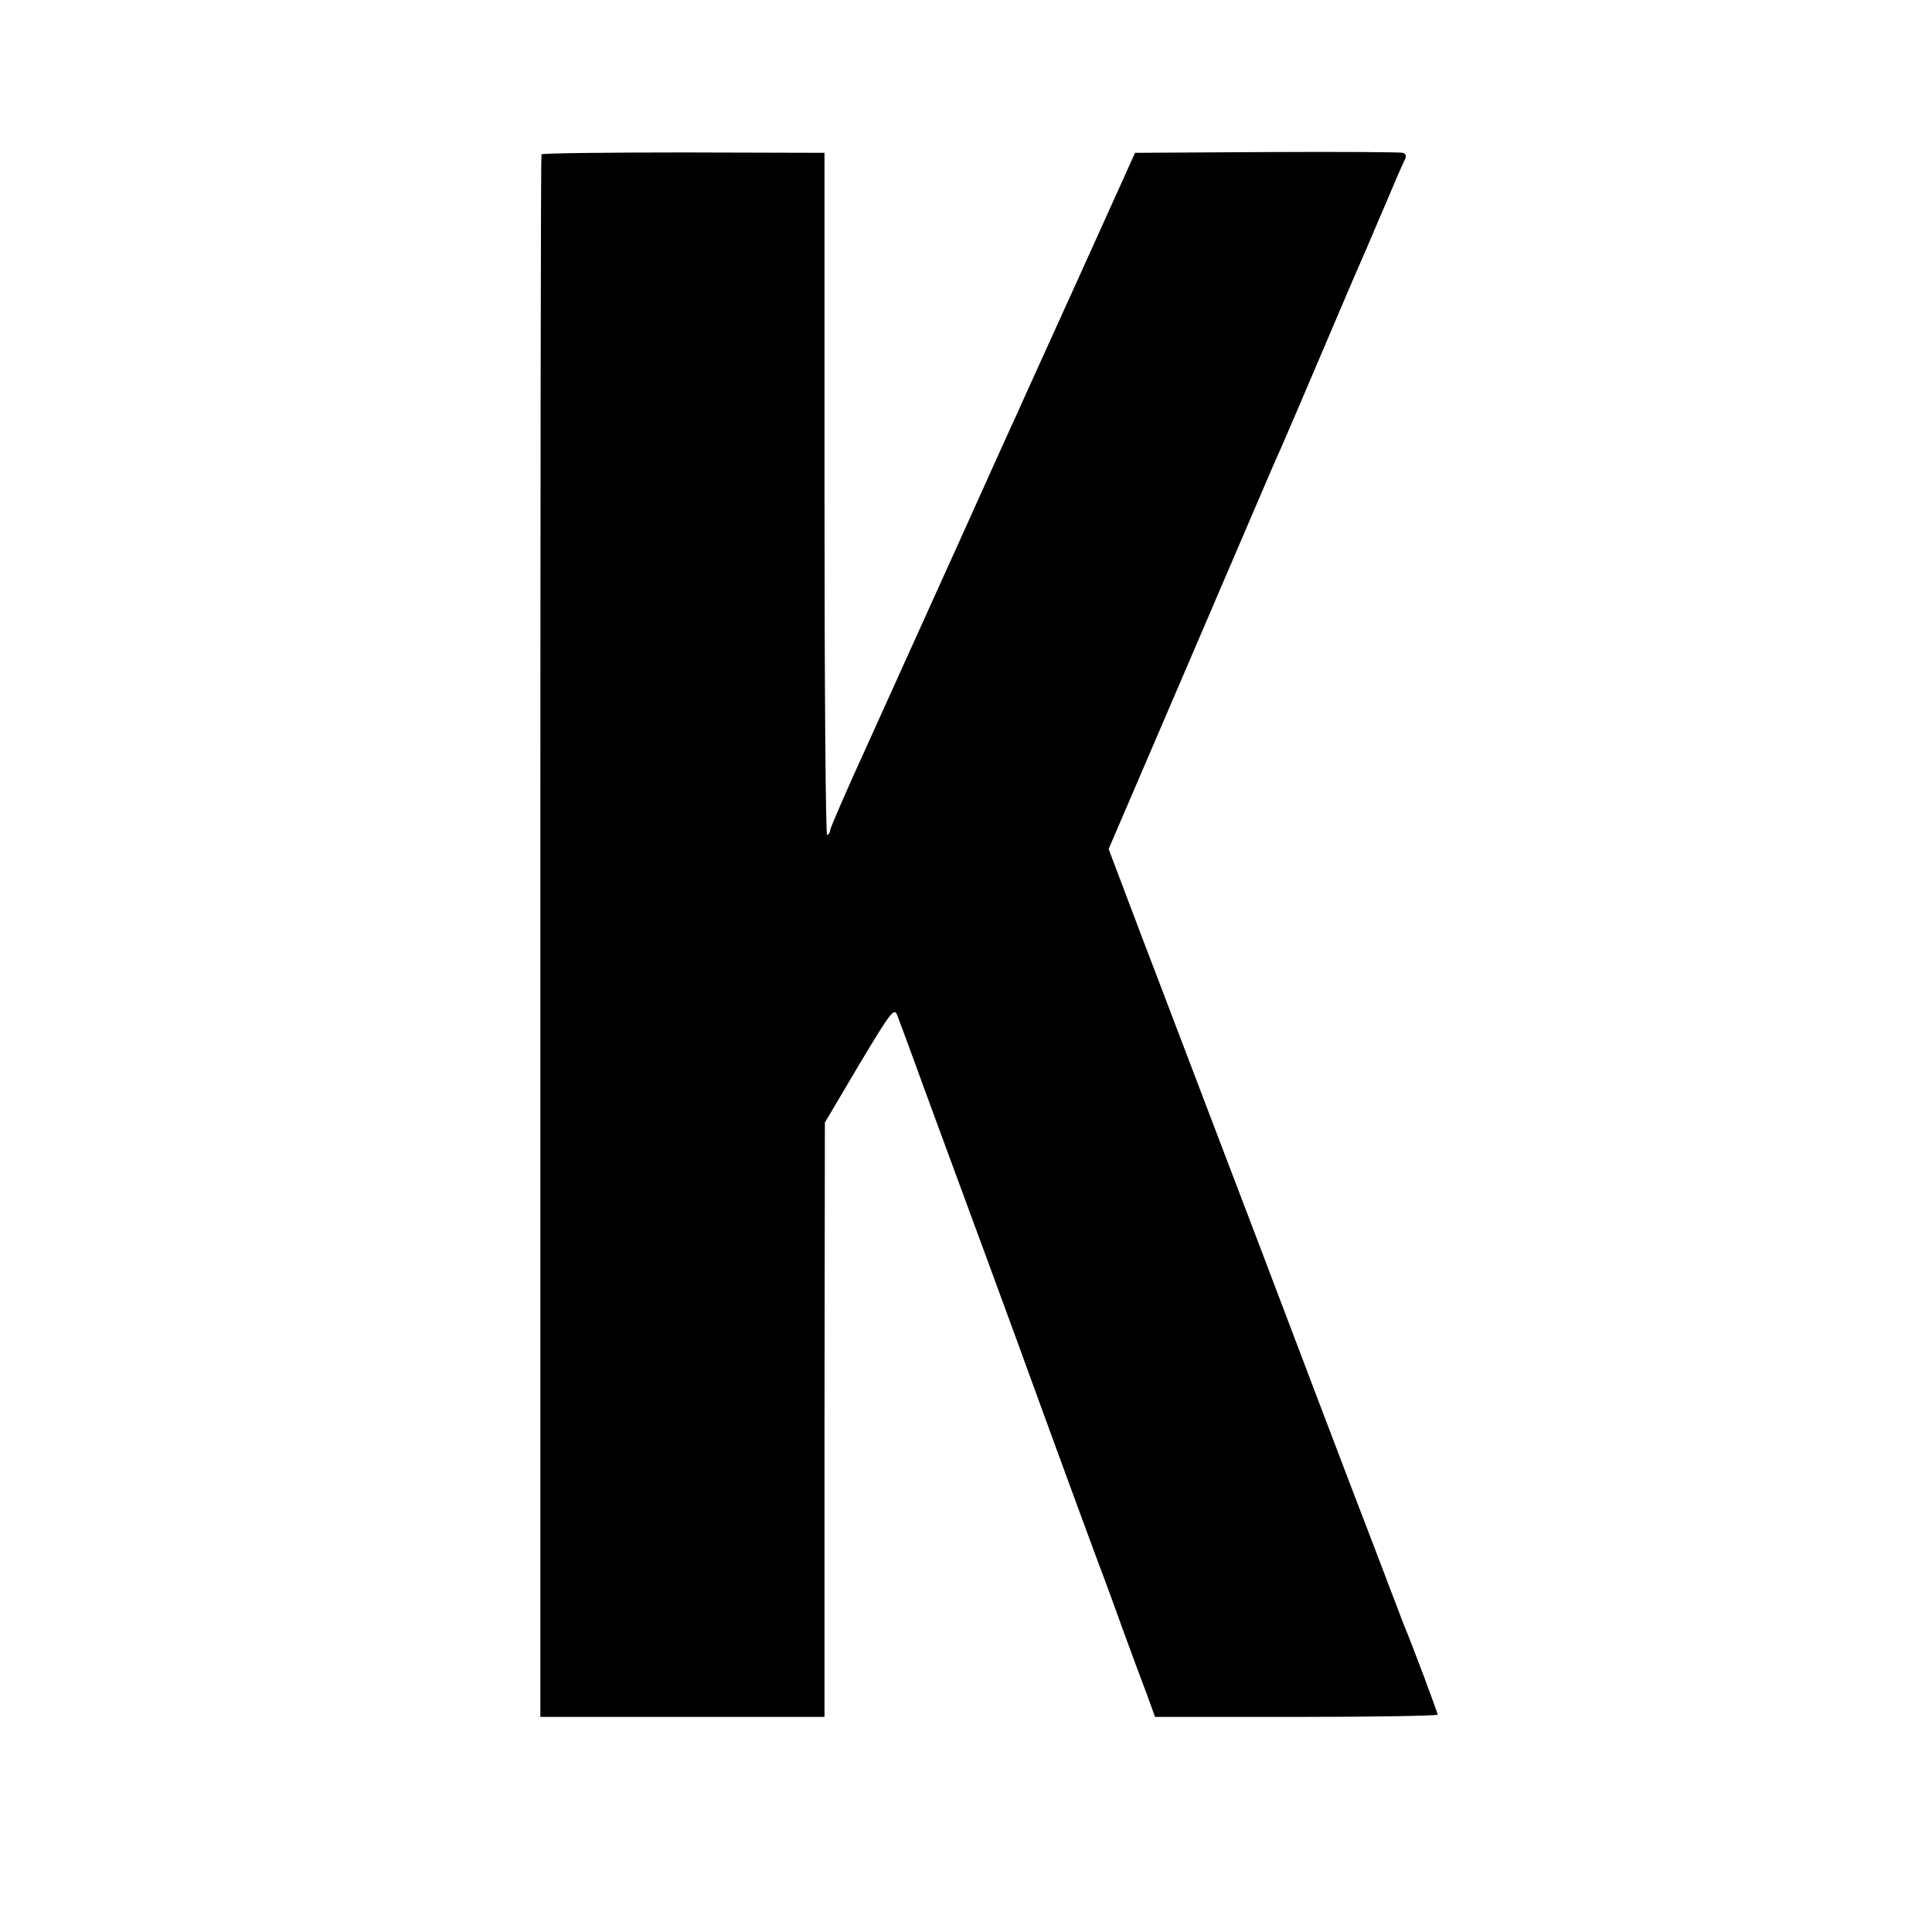 <?xml version="1.0" standalone="no"?>
<!DOCTYPE svg PUBLIC "-//W3C//DTD SVG 20010904//EN"
 "http://www.w3.org/TR/2001/REC-SVG-20010904/DTD/svg10.dtd">
<svg version="1.0" xmlns="http://www.w3.org/2000/svg"
 width="512pt" height="512pt" viewBox="0 0 512 512"
 preserveAspectRatio="xMidYMid meet">
<g transform="translate(0,512) scale(0.1,-0.1)"
fill="#000000" stroke="none">
<path d="M1435 4711 c-2 -3 -3 -936 -3 -2074 l0 -2067 376 0 377 0 0 787 1
788 91 154 c84 140 93 152 101 130 5 -13 44 -118 86 -234 142 -386 184 -498
301 -820 64 -176 130 -354 145 -395 16 -41 46 -124 68 -185 22 -60 50 -136 62
-167 l21 -58 375 0 c206 0 374 3 374 6 0 5 -69 190 -90 239 -4 11 -22 58 -40
105 -18 47 -36 94 -40 105 -12 31 -52 134 -295 775 -125 327 -267 702 -317
832 l-90 238 207 482 c114 266 213 497 220 513 7 17 22 50 33 75 11 25 59 137
107 250 48 113 95 223 105 245 10 22 36 85 60 140 23 55 46 108 51 118 7 12 6
19 -3 22 -7 2 -170 3 -362 2 l-348 -2 -149 -330 c-82 -181 -156 -343 -163
-360 -8 -16 -78 -172 -156 -345 -78 -173 -187 -413 -241 -533 -55 -120 -99
-222 -99 -227 0 -5 -3 -11 -8 -13 -4 -3 -7 403 -7 901 l0 907 -373 1 c-205 0
-374 -2 -377 -5z"/>
</g>
</svg>
